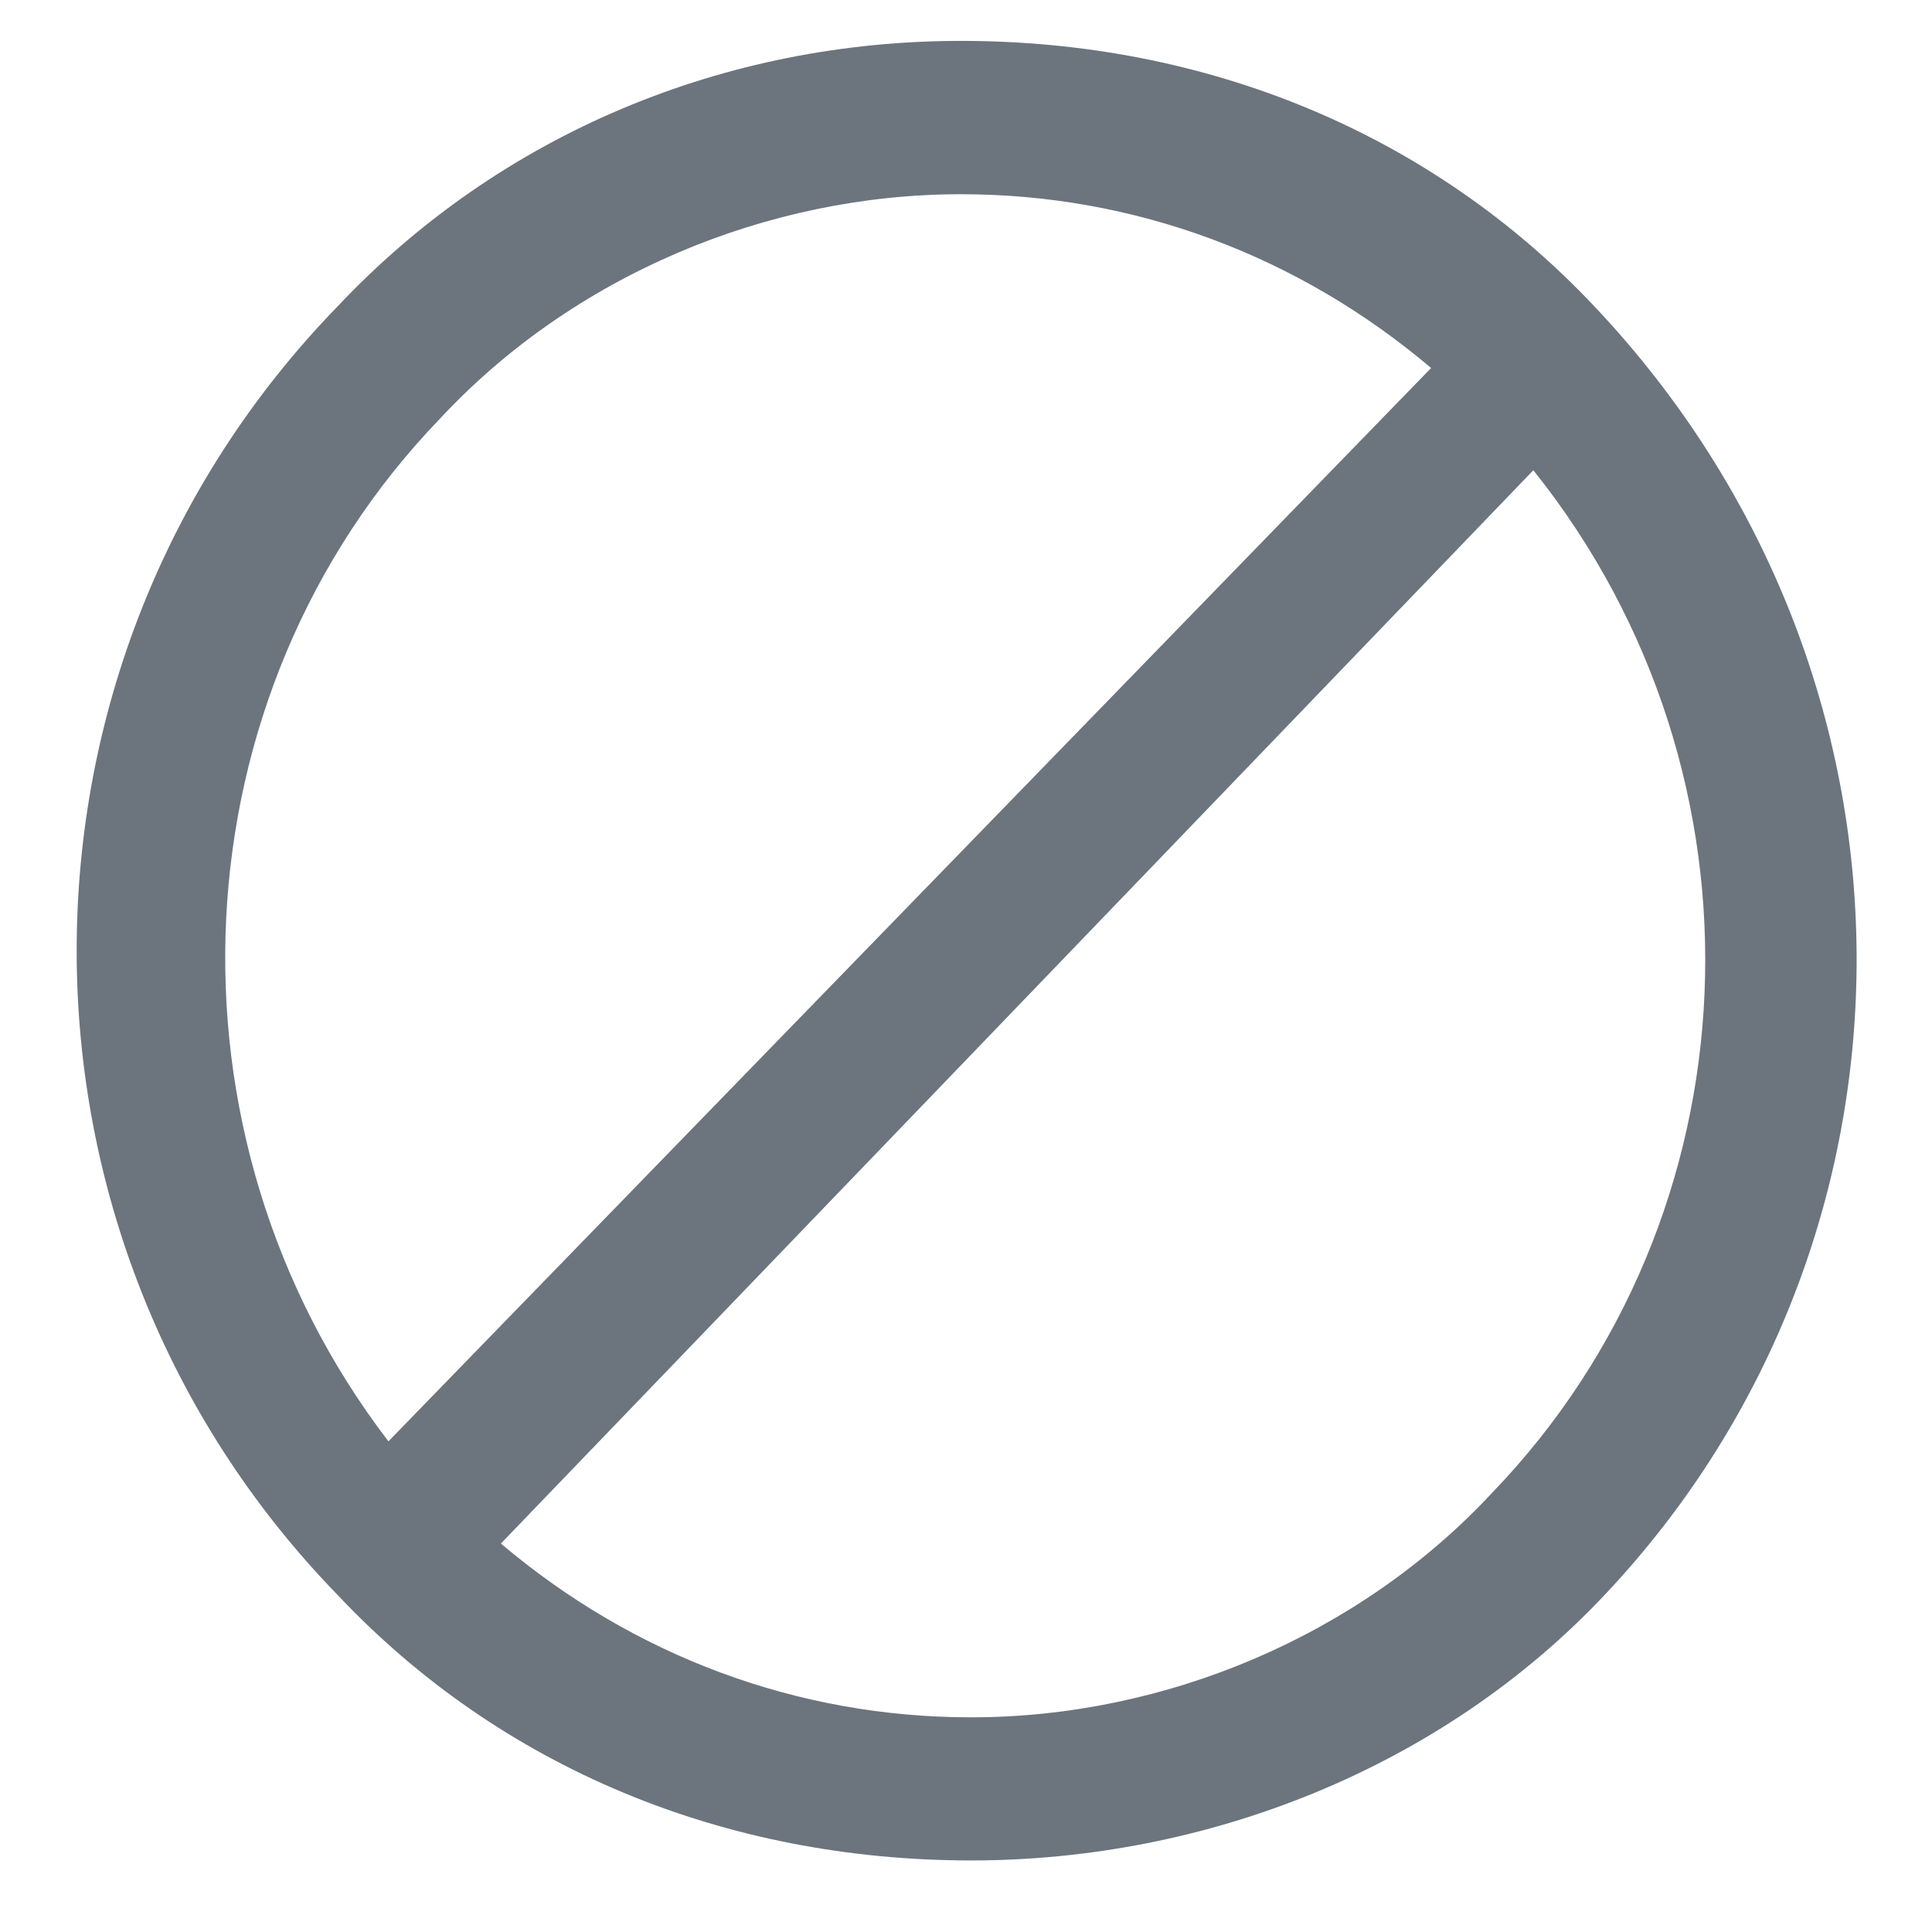 <?xml version="1.0" encoding="utf-8"?>
<!-- Generator: Adobe Illustrator 23.0.1, SVG Export Plug-In . SVG Version: 6.00 Build 0)  -->
<svg version="1.1" id="Livello_1" xmlns="http://www.w3.org/2000/svg" xmlns:xlink="http://www.w3.org/1999/xlink" x="0px" y="0px"
	 viewBox="0 0 18.9 18.9" style="enable-background:new 0 0 18.9 18.9;" xml:space="preserve">
<style type="text/css">
	.st0{fill:#6C757D;}
</style>
<path class="st0" d="M9.4,0.4L9.4,0.4C7.1,0.4,4.9,1.3,3.3,3c-3.4,3.5-3.4,9.1,0,12.6c1.6,1.7,3.8,2.6,6.2,2.6l0,0
	c2.3,0,4.6-0.9,6.2-2.6C19,12.1,19,6.6,15.6,3C14,1.3,11.8,0.4,9.4,0.4z M4.3,4.1c1.3-1.4,3.2-2.2,5.1-2.2l0,0
	c1.7,0,3.3,0.6,4.6,1.7L3.8,14.1C1.5,11.1,1.7,6.8,4.3,4.1z M14.6,14.6c-1.3,1.4-3.2,2.2-5.1,2.2l0,0c-1.7,0-3.3-0.6-4.6-1.7L15,4.6
	C17.4,7.6,17.2,11.9,14.6,14.6z"/>
</svg>

